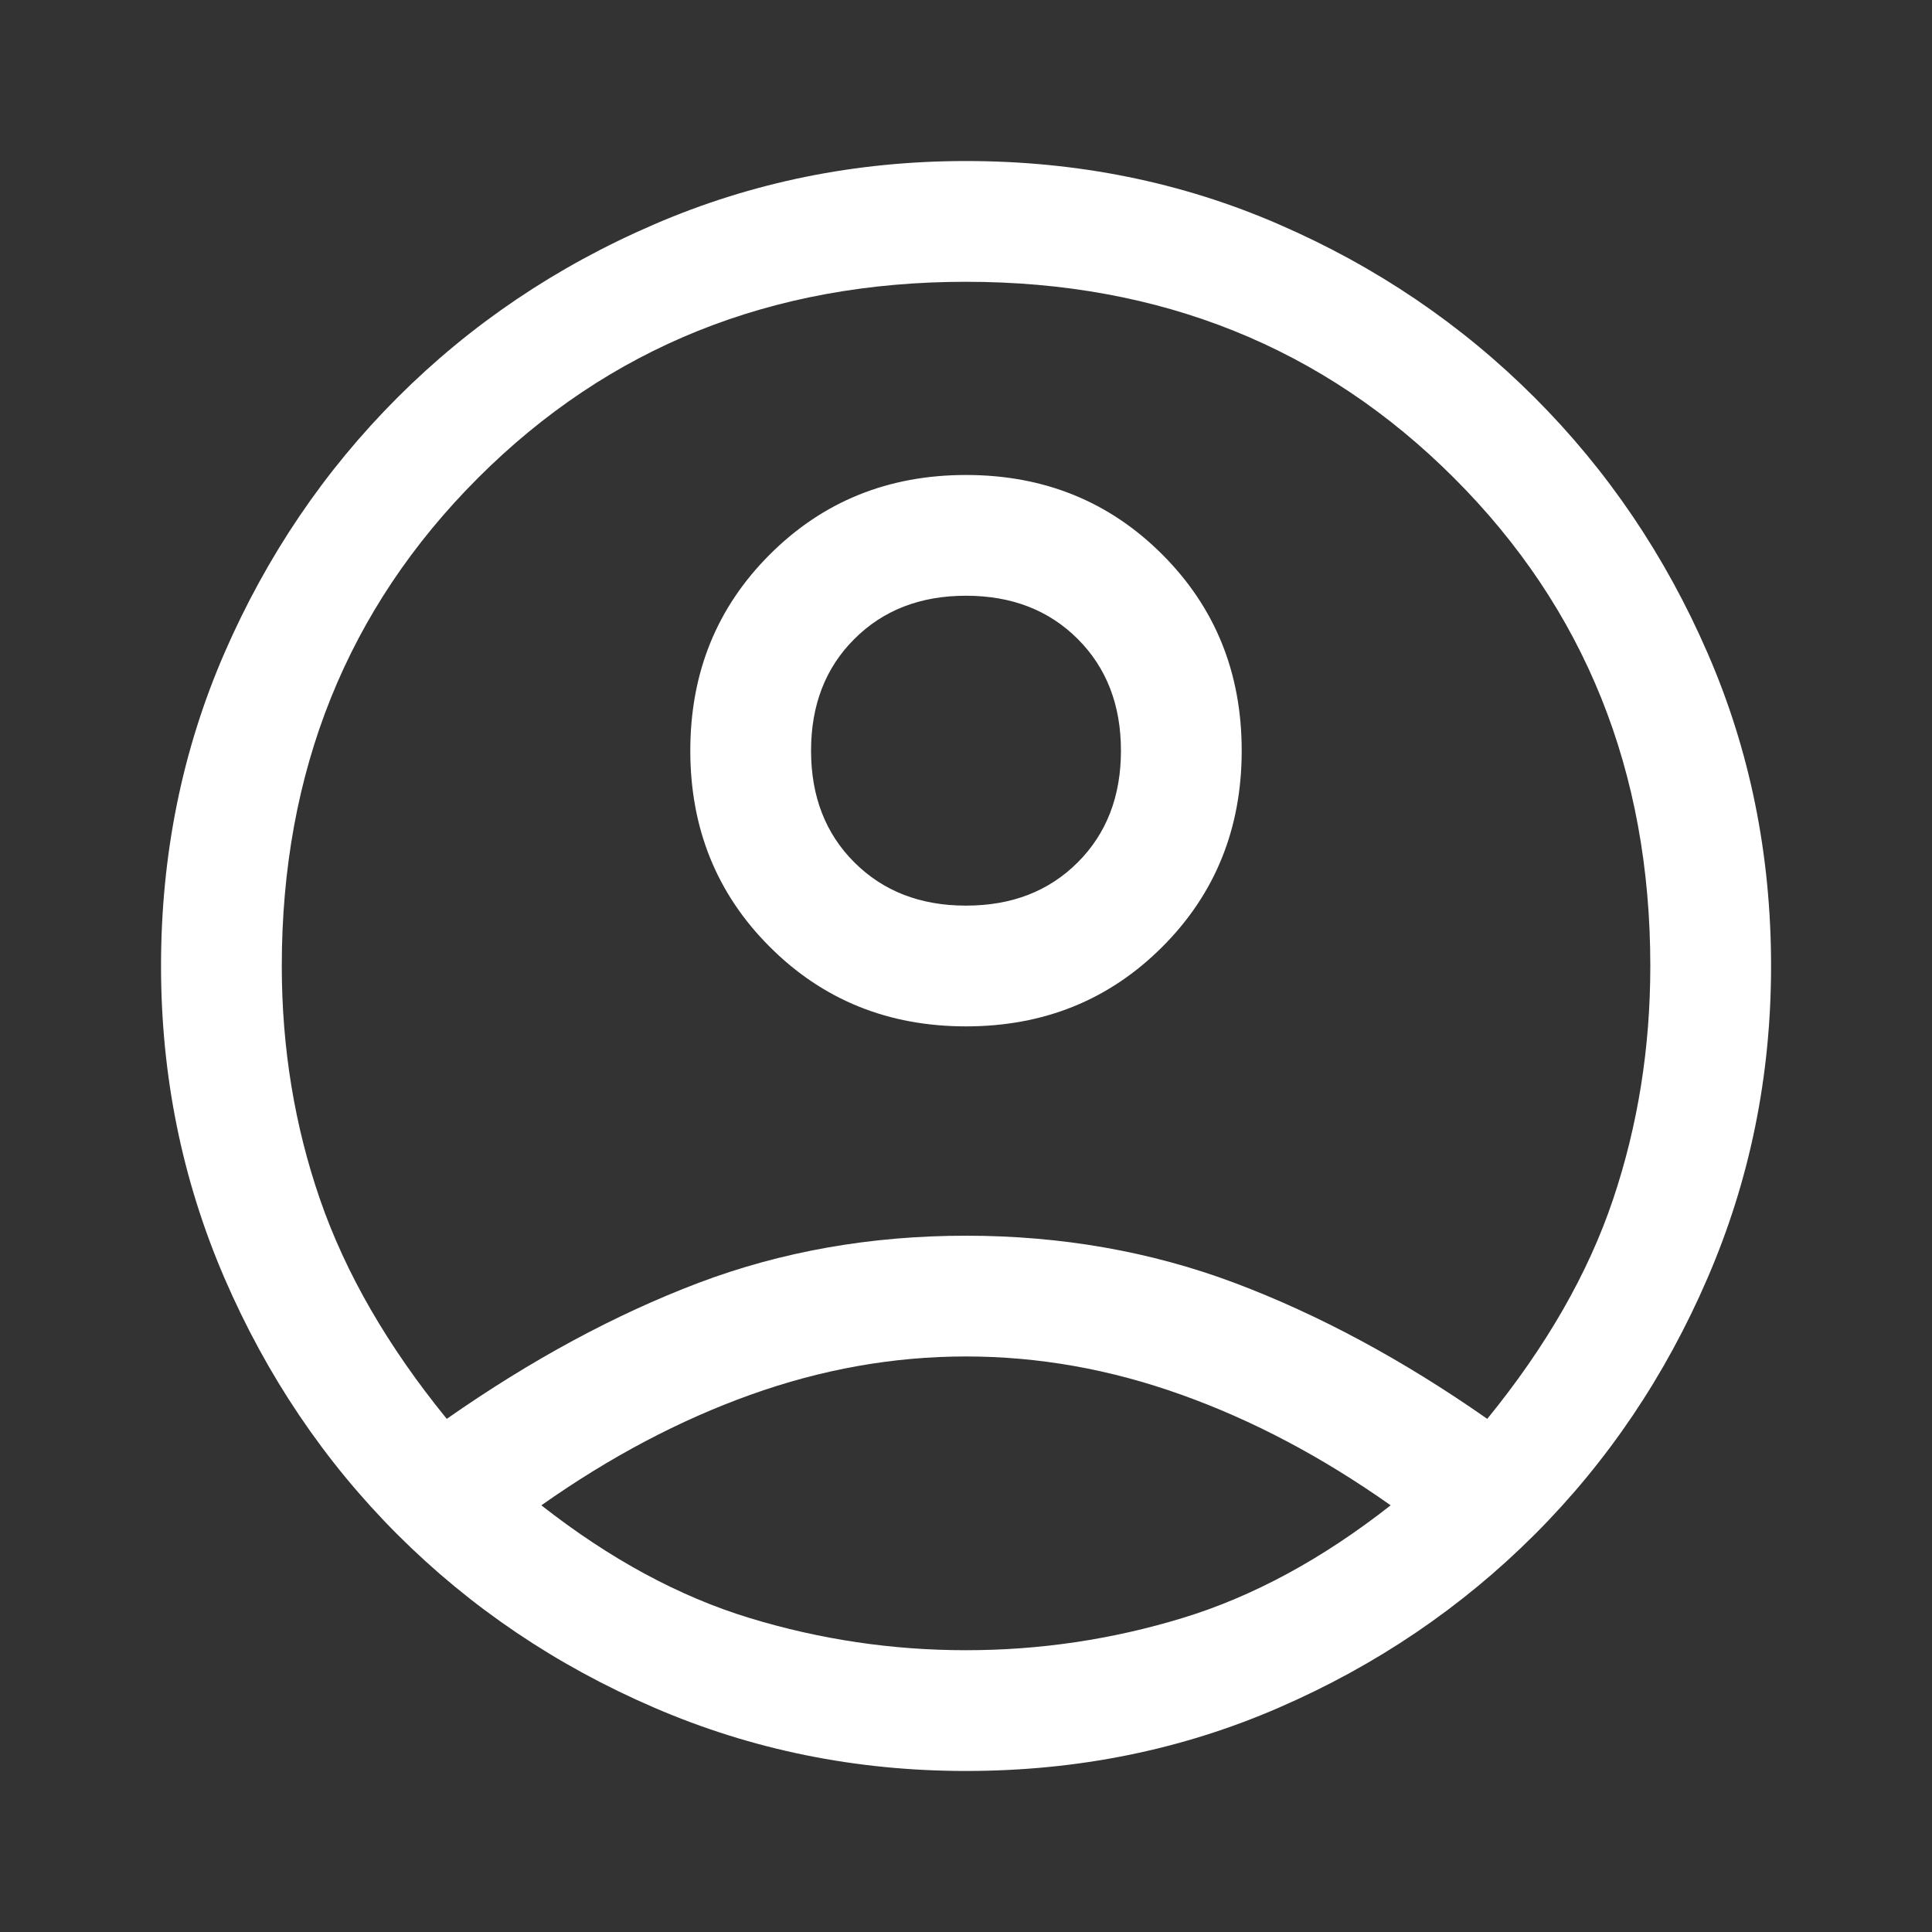 <svg width="20" height="20" viewBox="0 0 20 20" fill="none" xmlns="http://www.w3.org/2000/svg">
<rect x="0" y="0" width="20" height="20" fill="#333333" stroke="none"/>
<path d="M4.625 14.688C5.5 14.076 6.368 13.608 7.229 13.281C8.091 12.955 9.014 12.792 10 12.792C10.986 12.792 11.914 12.955 12.782 13.281C13.65 13.608 14.521 14.076 15.396 14.688C16.007 13.938 16.441 13.181 16.698 12.417C16.955 11.653 17.084 10.847 17.084 10C17.084 7.986 16.407 6.302 15.052 4.948C13.698 3.594 12.014 2.917 10 2.917C7.986 2.917 6.302 3.594 4.948 4.948C3.594 6.302 2.917 7.986 2.917 10C2.917 10.847 3.049 11.653 3.313 12.417C3.577 13.181 4.014 13.938 4.625 14.688ZM10 10.625C9.195 10.625 8.518 10.351 7.969 9.802C7.42 9.254 7.146 8.576 7.146 7.771C7.146 6.965 7.42 6.288 7.969 5.74C8.518 5.191 9.195 4.917 10 4.917C10.806 4.917 11.483 5.191 12.032 5.74C12.58 6.288 12.854 6.965 12.854 7.771C12.854 8.576 12.58 9.254 12.032 9.802C11.483 10.351 10.806 10.625 10 10.625ZM10 18.333C8.861 18.333 7.785 18.115 6.771 17.677C5.757 17.24 4.872 16.642 4.115 15.886C3.358 15.129 2.761 14.243 2.323 13.229C1.886 12.215 1.667 11.139 1.667 10C1.667 8.847 1.886 7.767 2.323 6.761C2.761 5.754 3.358 4.872 4.115 4.115C4.872 3.358 5.757 2.76 6.771 2.323C7.785 1.885 8.861 1.667 10 1.667C11.153 1.667 12.233 1.885 13.24 2.323C14.247 2.76 15.129 3.358 15.886 4.115C16.643 4.872 17.24 5.754 17.677 6.761C18.115 7.767 18.334 8.847 18.334 10C18.334 11.139 18.115 12.215 17.677 13.229C17.24 14.243 16.643 15.129 15.886 15.886C15.129 16.642 14.247 17.24 13.24 17.677C12.233 18.115 11.153 18.333 10 18.333ZM10 17.083C10.764 17.083 11.511 16.972 12.24 16.75C12.969 16.528 13.688 16.139 14.396 15.583C13.688 15.083 12.966 14.701 12.229 14.438C11.493 14.174 10.75 14.042 10 14.042C9.25 14.042 8.507 14.174 7.771 14.438C7.035 14.701 6.313 15.083 5.604 15.583C6.313 16.139 7.032 16.528 7.761 16.75C8.49 16.972 9.236 17.083 10 17.083ZM10 9.375C10.473 9.375 10.858 9.226 11.157 8.927C11.455 8.629 11.604 8.243 11.604 7.771C11.604 7.299 11.455 6.913 11.157 6.615C10.858 6.316 10.473 6.167 10 6.167C9.528 6.167 9.143 6.316 8.844 6.615C8.545 6.913 8.396 7.299 8.396 7.771C8.396 8.243 8.545 8.629 8.844 8.927C9.143 9.226 9.528 9.375 10 9.375Z" fill="white"/>
</svg>

